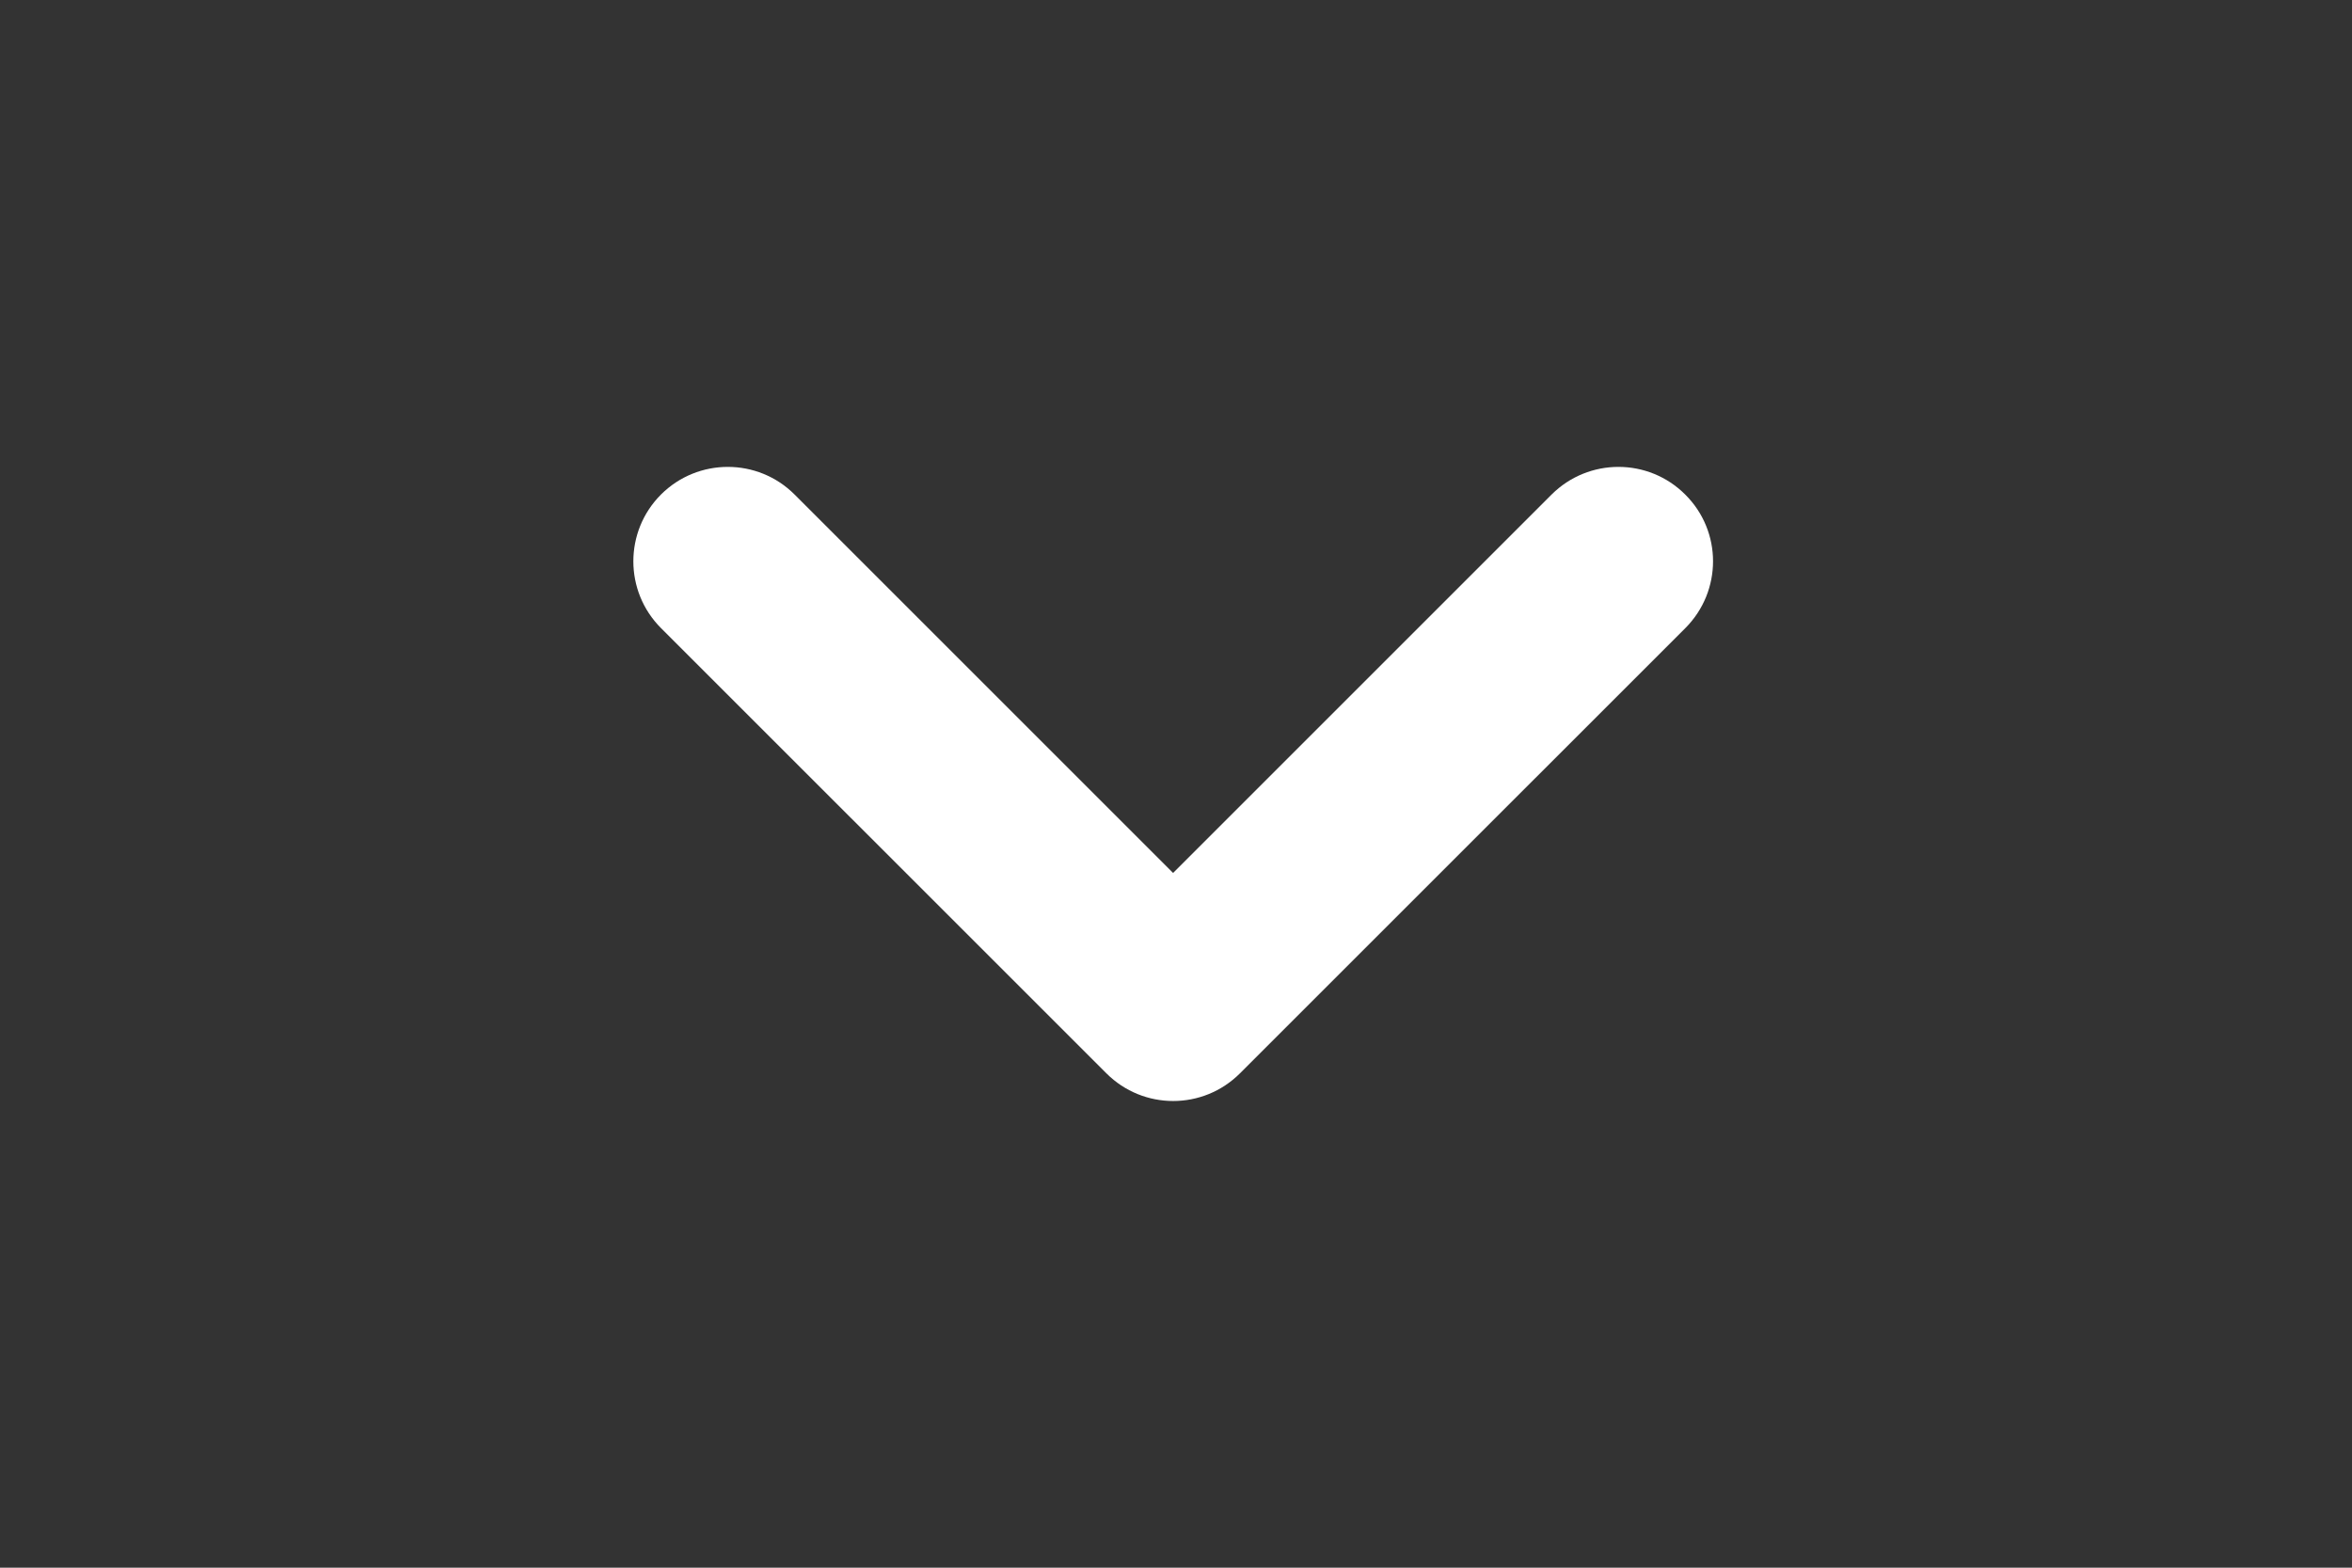 <?xml version="1.0" encoding="utf-8"?>
<!-- Generator: Adobe Illustrator 16.0.4, SVG Export Plug-In . SVG Version: 6.00 Build 0)  -->
<!DOCTYPE svg PUBLIC "-//W3C//DTD SVG 1.1//EN" "http://www.w3.org/Graphics/SVG/1.1/DTD/svg11.dtd">
<svg version="1.1" id="Layer_1" xmlns="http://www.w3.org/2000/svg" xmlns:xlink="http://www.w3.org/1999/xlink" x="0px" y="0px"
	 width="30px" height="20px" viewBox="0 0 30 20" enable-background="new 0 0 30 20" xml:space="preserve">
<rect x="0" y="0" width="30" height="20" fill="#333333" stroke="none"/>
<g>
	<path fill="#FFFFFF" d="M21.85,7.16c0,0.309-0.118,0.617-0.353,0.853l-5.681,5.68c-0.471,0.471-1.233,0.471-1.704,0l-5.681-5.68
		c-0.47-0.471-0.47-1.233,0-1.704c0.471-0.47,1.234-0.47,1.704,0l4.828,4.828l4.828-4.828c0.472-0.47,1.234-0.47,1.704,0
		C21.731,6.543,21.85,6.852,21.85,7.16z"/>
</g>
</svg>
